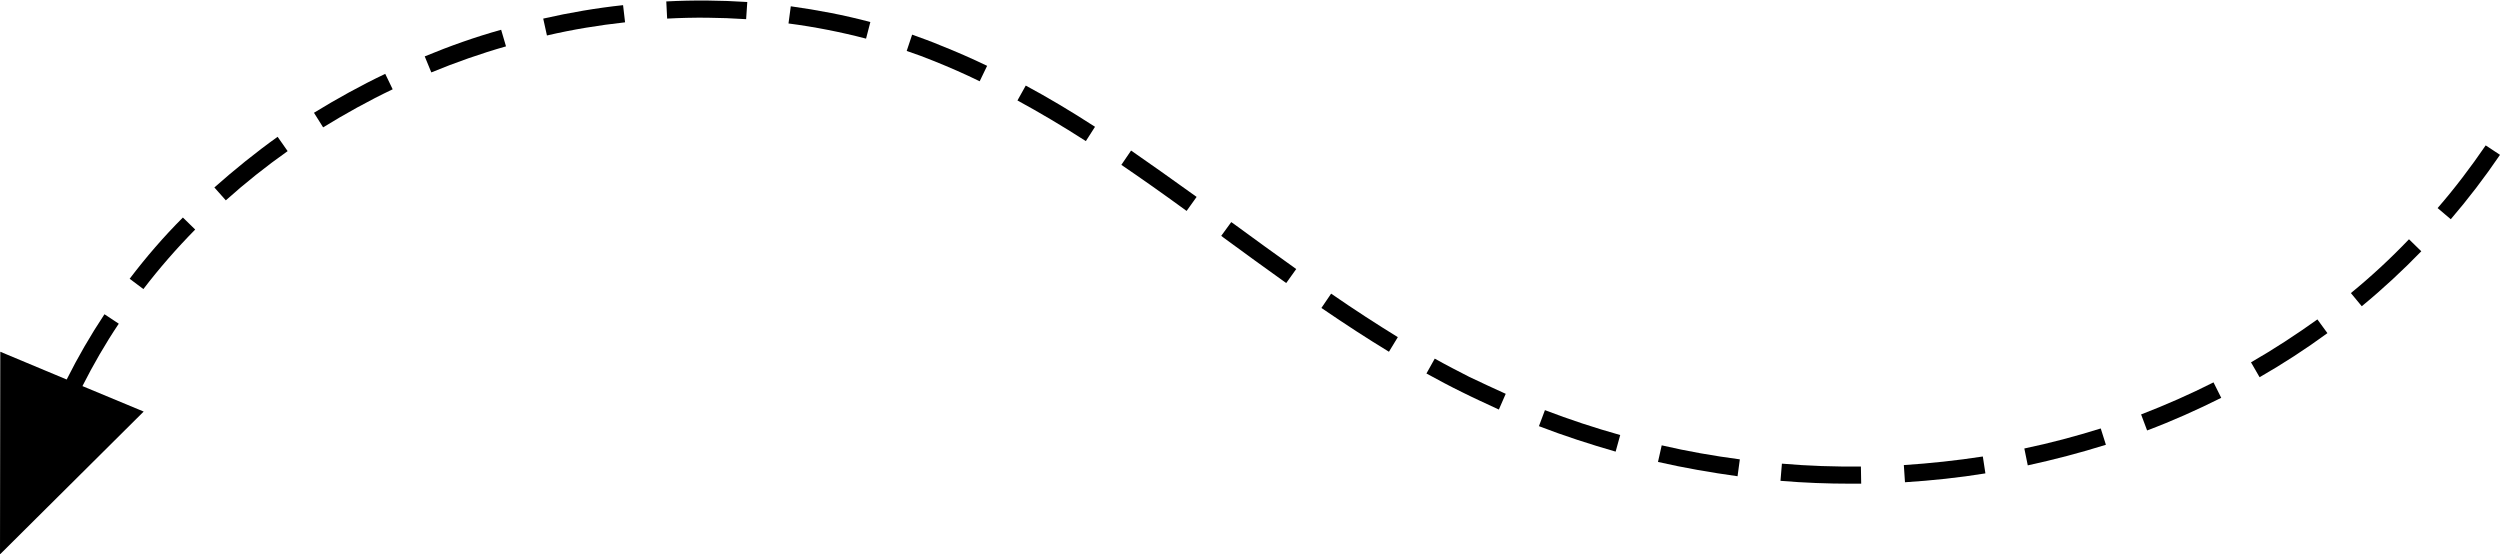 <?xml version="1.0" encoding="UTF-8"?><svg xmlns="http://www.w3.org/2000/svg" xmlns:xlink="http://www.w3.org/1999/xlink" height="193.7" preserveAspectRatio="xMidYMid meet" version="1.0" viewBox="0.0 -0.2 873.5 193.7" width="873.5" zoomAndPan="magnify"><g id="change1_1"><path d="M318.7,11.9l-1.9,5.7c3.3,1.1,6.5,2.3,9.7,3.6c5.2,2.1,10.5,4.4,15.8,7l2.6-5.4c-5.4-2.6-10.9-5-16.2-7.1 C325.4,14.3,322,13.1,318.7,11.9z"/><path d="M275.5,8c9.2,1.2,18.3,3,27.1,5.3l1.5-5.8c-9-2.4-18.4-4.2-27.8-5.5L275.5,8z"/><path d="M391.8,57.4c6.6,4.5,13.9,9.6,22.8,16.1l3.5-4.9c-9-6.5-16.3-11.6-22.9-16.2L391.8,57.4z"/><path d="M232.8,0.3l0.3,6c9.2-0.5,18.5-0.4,27.6,0.2l0.4-6C251.9-0.1,242.3-0.2,232.8,0.3z"/><path d="M430.2,77.4l-3.5,4.8l0.9,0.7c7.1,5.2,14.5,10.6,21.8,15.8l3.5-4.9c-7.3-5.2-14.6-10.5-21.7-15.7L430.2,77.4z"/><path d="M355.5,34.9c7.7,4.2,15.5,8.8,23.9,14.2l3.2-5c-8.5-5.5-16.4-10.2-24.2-14.4L355.5,34.9z"/><path d="M45.3,97.2l4.8,3.6c5.5-7.2,11.6-14.2,18.1-20.8l-4.3-4.2C57.2,82.5,51,89.7,45.3,97.2z"/><path d="M189.8,6.3l1.3,5.9c9-2.1,18.2-3.6,27.3-4.6l-0.7-6C208.4,2.6,199,4.2,189.8,6.3z"/><path d="M41.5,112.9l-5-3.3c-4.9,7.4-9.3,15-13.2,22.8l-23.2-9.7L0,193.5l50.2-49.9l-21.4-8.9C32.6,127.2,36.8,119.9,41.5,112.9z"/><path d="M74.9,65.3l4,4.5c6.8-6.1,14.1-11.9,21.6-17.2L97,47.6C89.3,53.1,81.9,59.1,74.9,65.3z"/><path d="M109.7,39.2l3.2,5.1c7.8-4.8,15.9-9.3,24.3-13.3l-2.6-5.4C126,29.7,117.7,34.3,109.7,39.2z"/><path d="M148.4,19.5l2.3,5.6c8.5-3.5,17.3-6.6,26.1-9.1l-1.7-5.8C166.1,12.7,157.1,15.9,148.4,19.5z"/><path d="M748.1,144.6l2.1,5.6c8.8-3.3,17.5-7.2,25.9-11.4l-2.7-5.4C765.3,137.5,756.7,141.3,748.1,144.6z"/><path d="M786.5,126.4l3,5.2c8.2-4.7,16.2-9.9,23.7-15.4l-3.5-4.8C802.3,116.7,794.5,121.8,786.5,126.4z"/><path d="M461.7,107.4c8.5,5.8,16.2,10.8,23.6,15.3l3.1-5.1c-7.3-4.5-14.9-9.4-23.3-15.2L461.7,107.4z"/><path d="M821.4,102.2l3.8,4.6c7.3-6,14.3-12.5,20.8-19.2l-4.3-4.2C835.3,90.1,828.5,96.4,821.4,102.2z"/><path d="M707.3,156.5l1.2,5.9c9.2-2,18.4-4.4,27.3-7.2l-1.8-5.7C725.4,152.2,716.4,154.6,707.3,156.5z"/><path d="M868.5,50.6c-5.2,7.6-10.8,15-16.8,21.9l4.6,3.9c6.1-7.1,11.9-14.7,17.2-22.5L868.5,50.6z"/><path d="M537.7,148.7c8.8,3.4,17.8,6.3,26.8,8.9l1.6-5.8c-8.9-2.5-17.7-5.4-26.3-8.7L537.7,148.7z"/><path d="M501.3,125.1l-2.9,5.2c4.2,2.3,8.3,4.5,12.4,6.5c4.2,2.1,8.6,4.1,12.9,6.1l2.4-5.5c-4.2-1.9-8.5-3.9-12.7-5.9 C509.5,129.5,505.4,127.4,501.3,125.1z"/><path d="M579.3,161.2c9.2,2.1,18.5,3.7,27.8,5l0.8-5.9c-9.1-1.2-18.3-2.8-27.3-4.9L579.3,161.2z"/><path d="M622.6,161.8l-0.5,6c8.2,0.7,16.5,1,24.6,1c1.2,0,2.4,0,3.6,0l-0.1-6C641.1,162.9,631.8,162.6,622.6,161.8z"/><path d="M665.2,162.3l0.4,6c9.4-0.6,18.9-1.6,28.1-3.1l-0.9-5.9C683.7,160.7,674.4,161.7,665.2,162.3z"/></g></svg>